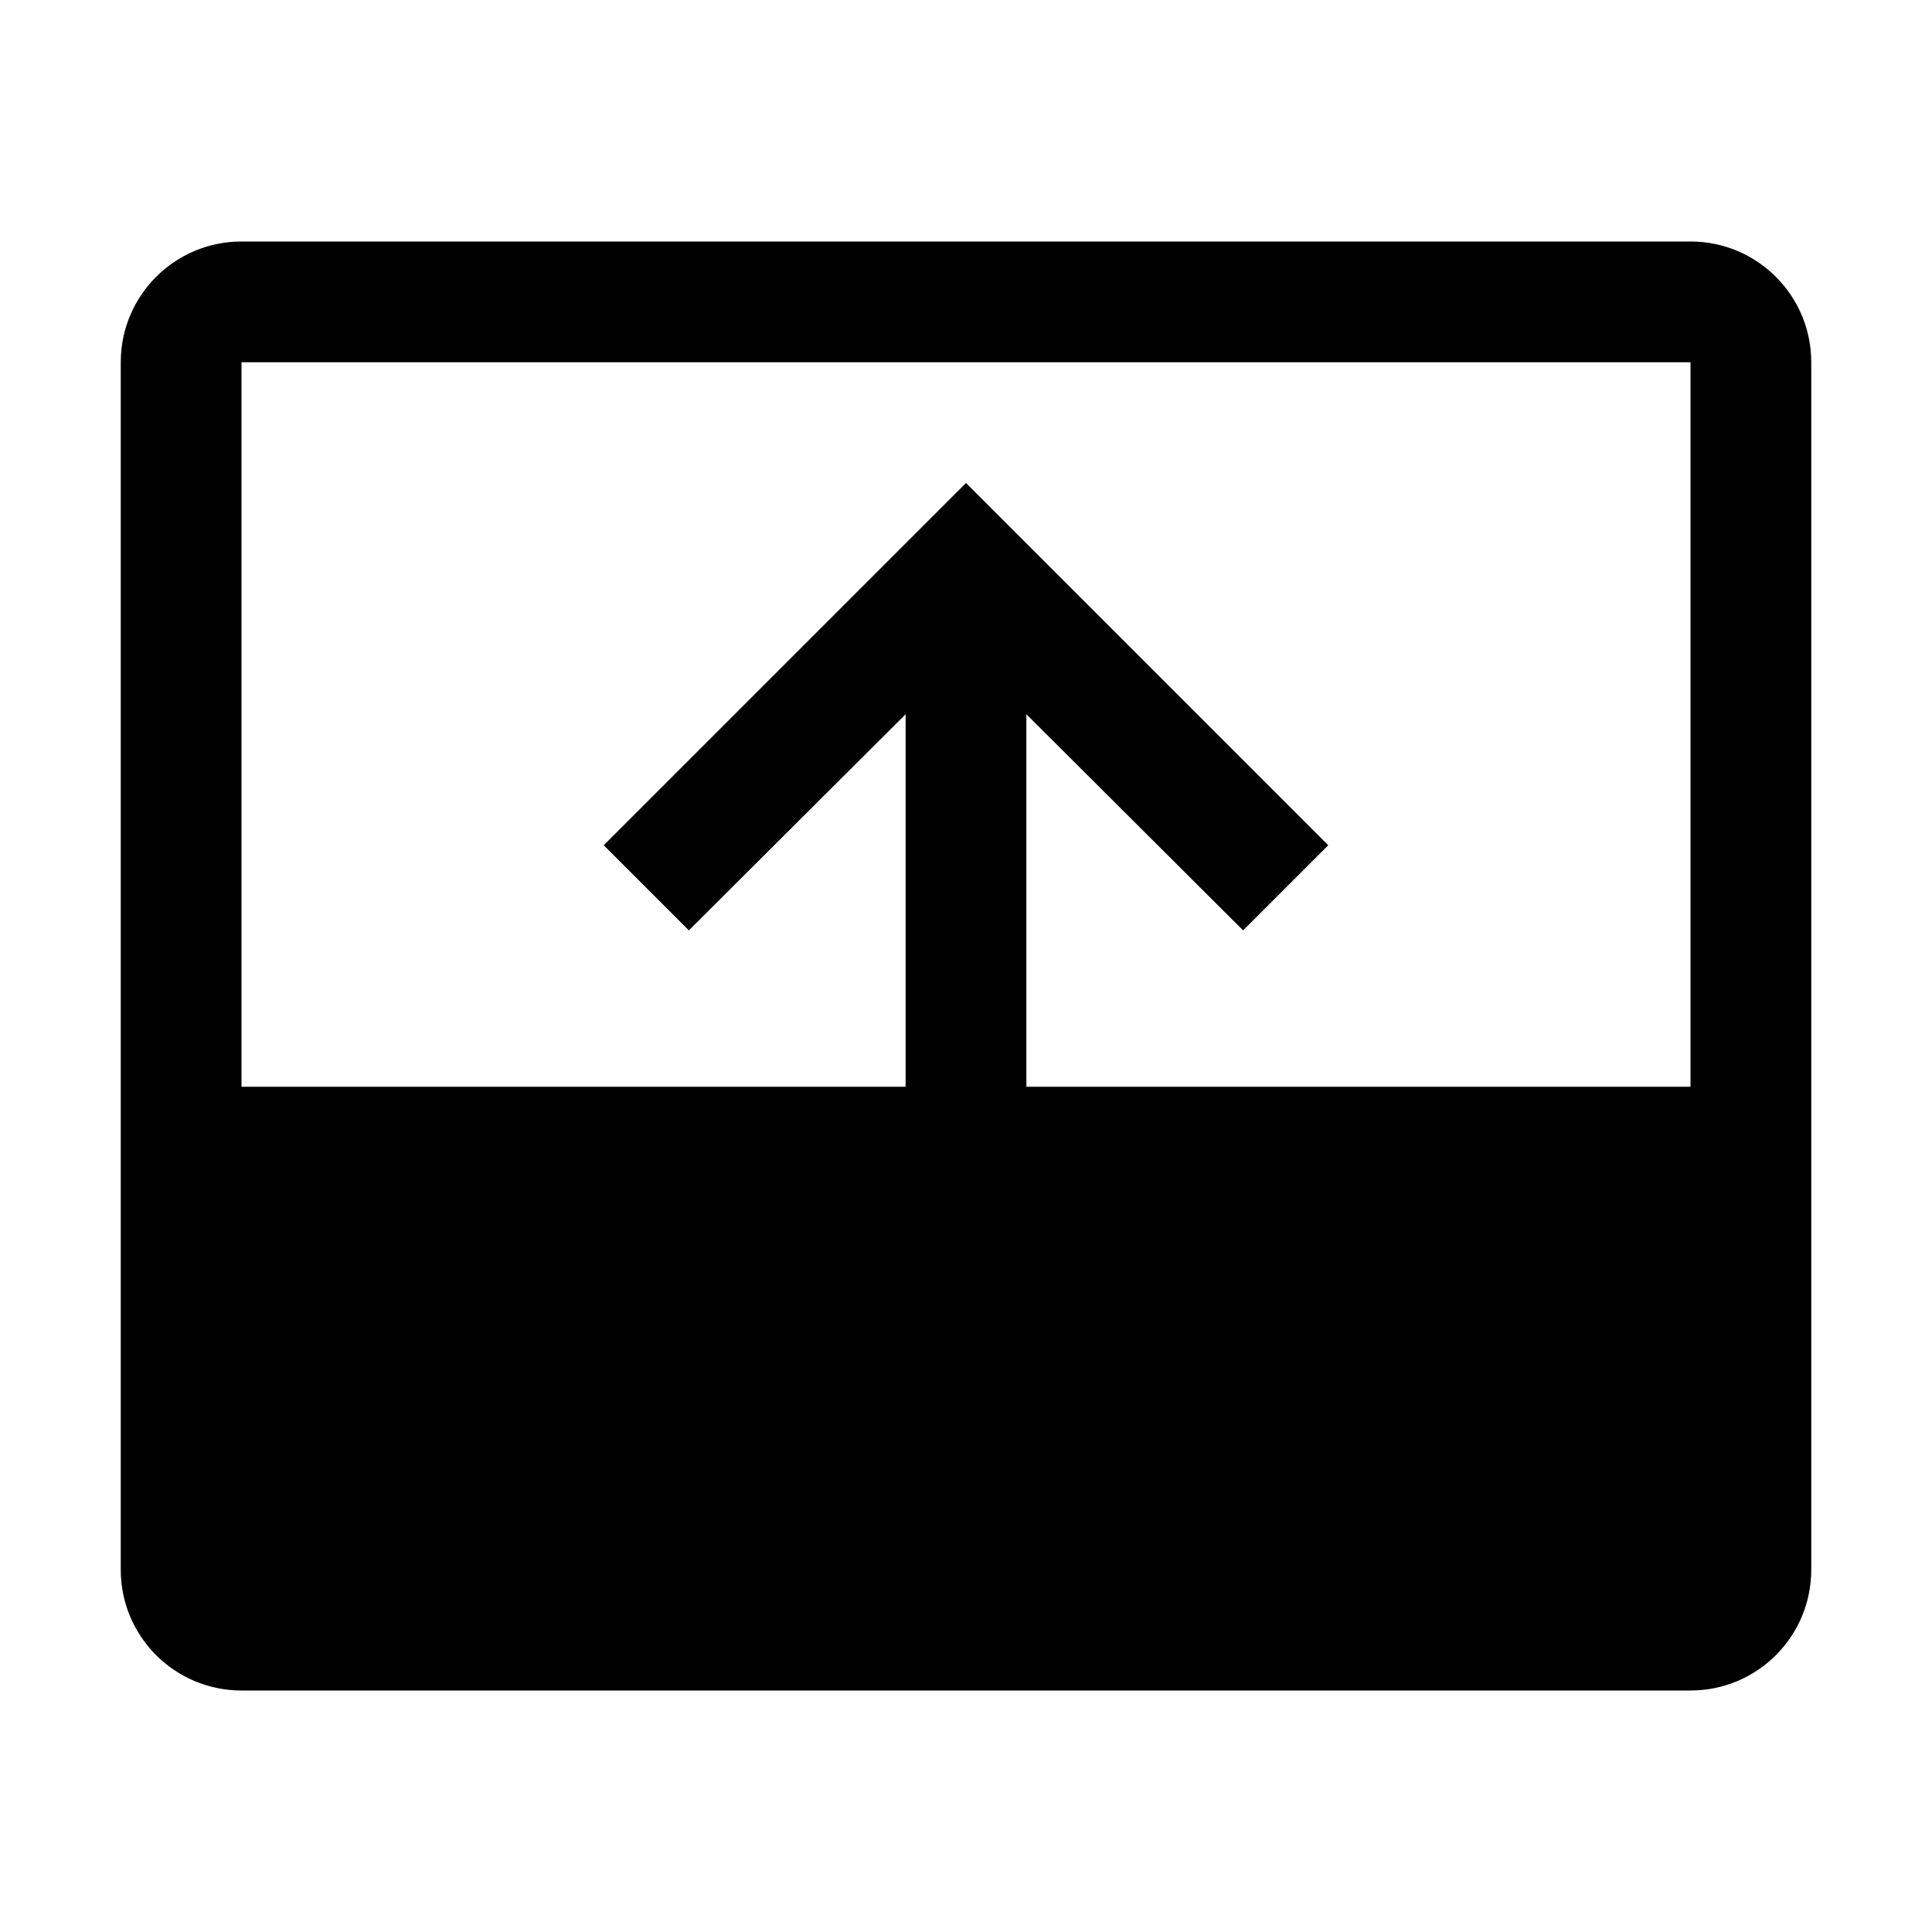 <?xml version="1.0" encoding="UTF-8"?>
<svg id="icon" xmlns="http://www.w3.org/2000/svg" width="32" height="32" viewBox="0 0 32 32">
  <defs>
    <style>
      .cls-1 {
        fill: none;
      }

      .cls-1, .cls-2 {
        stroke-width: 0px;
      }
    </style>
  </defs>
  <path class="cls-2" d="m28,4H4c-1.105,0-2,.895-2,2v20c0,1.105.895,2,2,2h24c1.105,0,2-.895,2-2V6c0-1.105-.895-2-2-2Zm0,2v12h-11v-6.17s3.59,3.58,3.59,3.58l1.41-1.41-6-6-6,6,1.41,1.41,3.59-3.58v6.17H4V6h24Z"/>
  <rect id="_Transparent_Rectangle_" data-name="&amp;lt;Transparent Rectangle&amp;gt;" class="cls-1" width="32" height="32"/>
</svg>